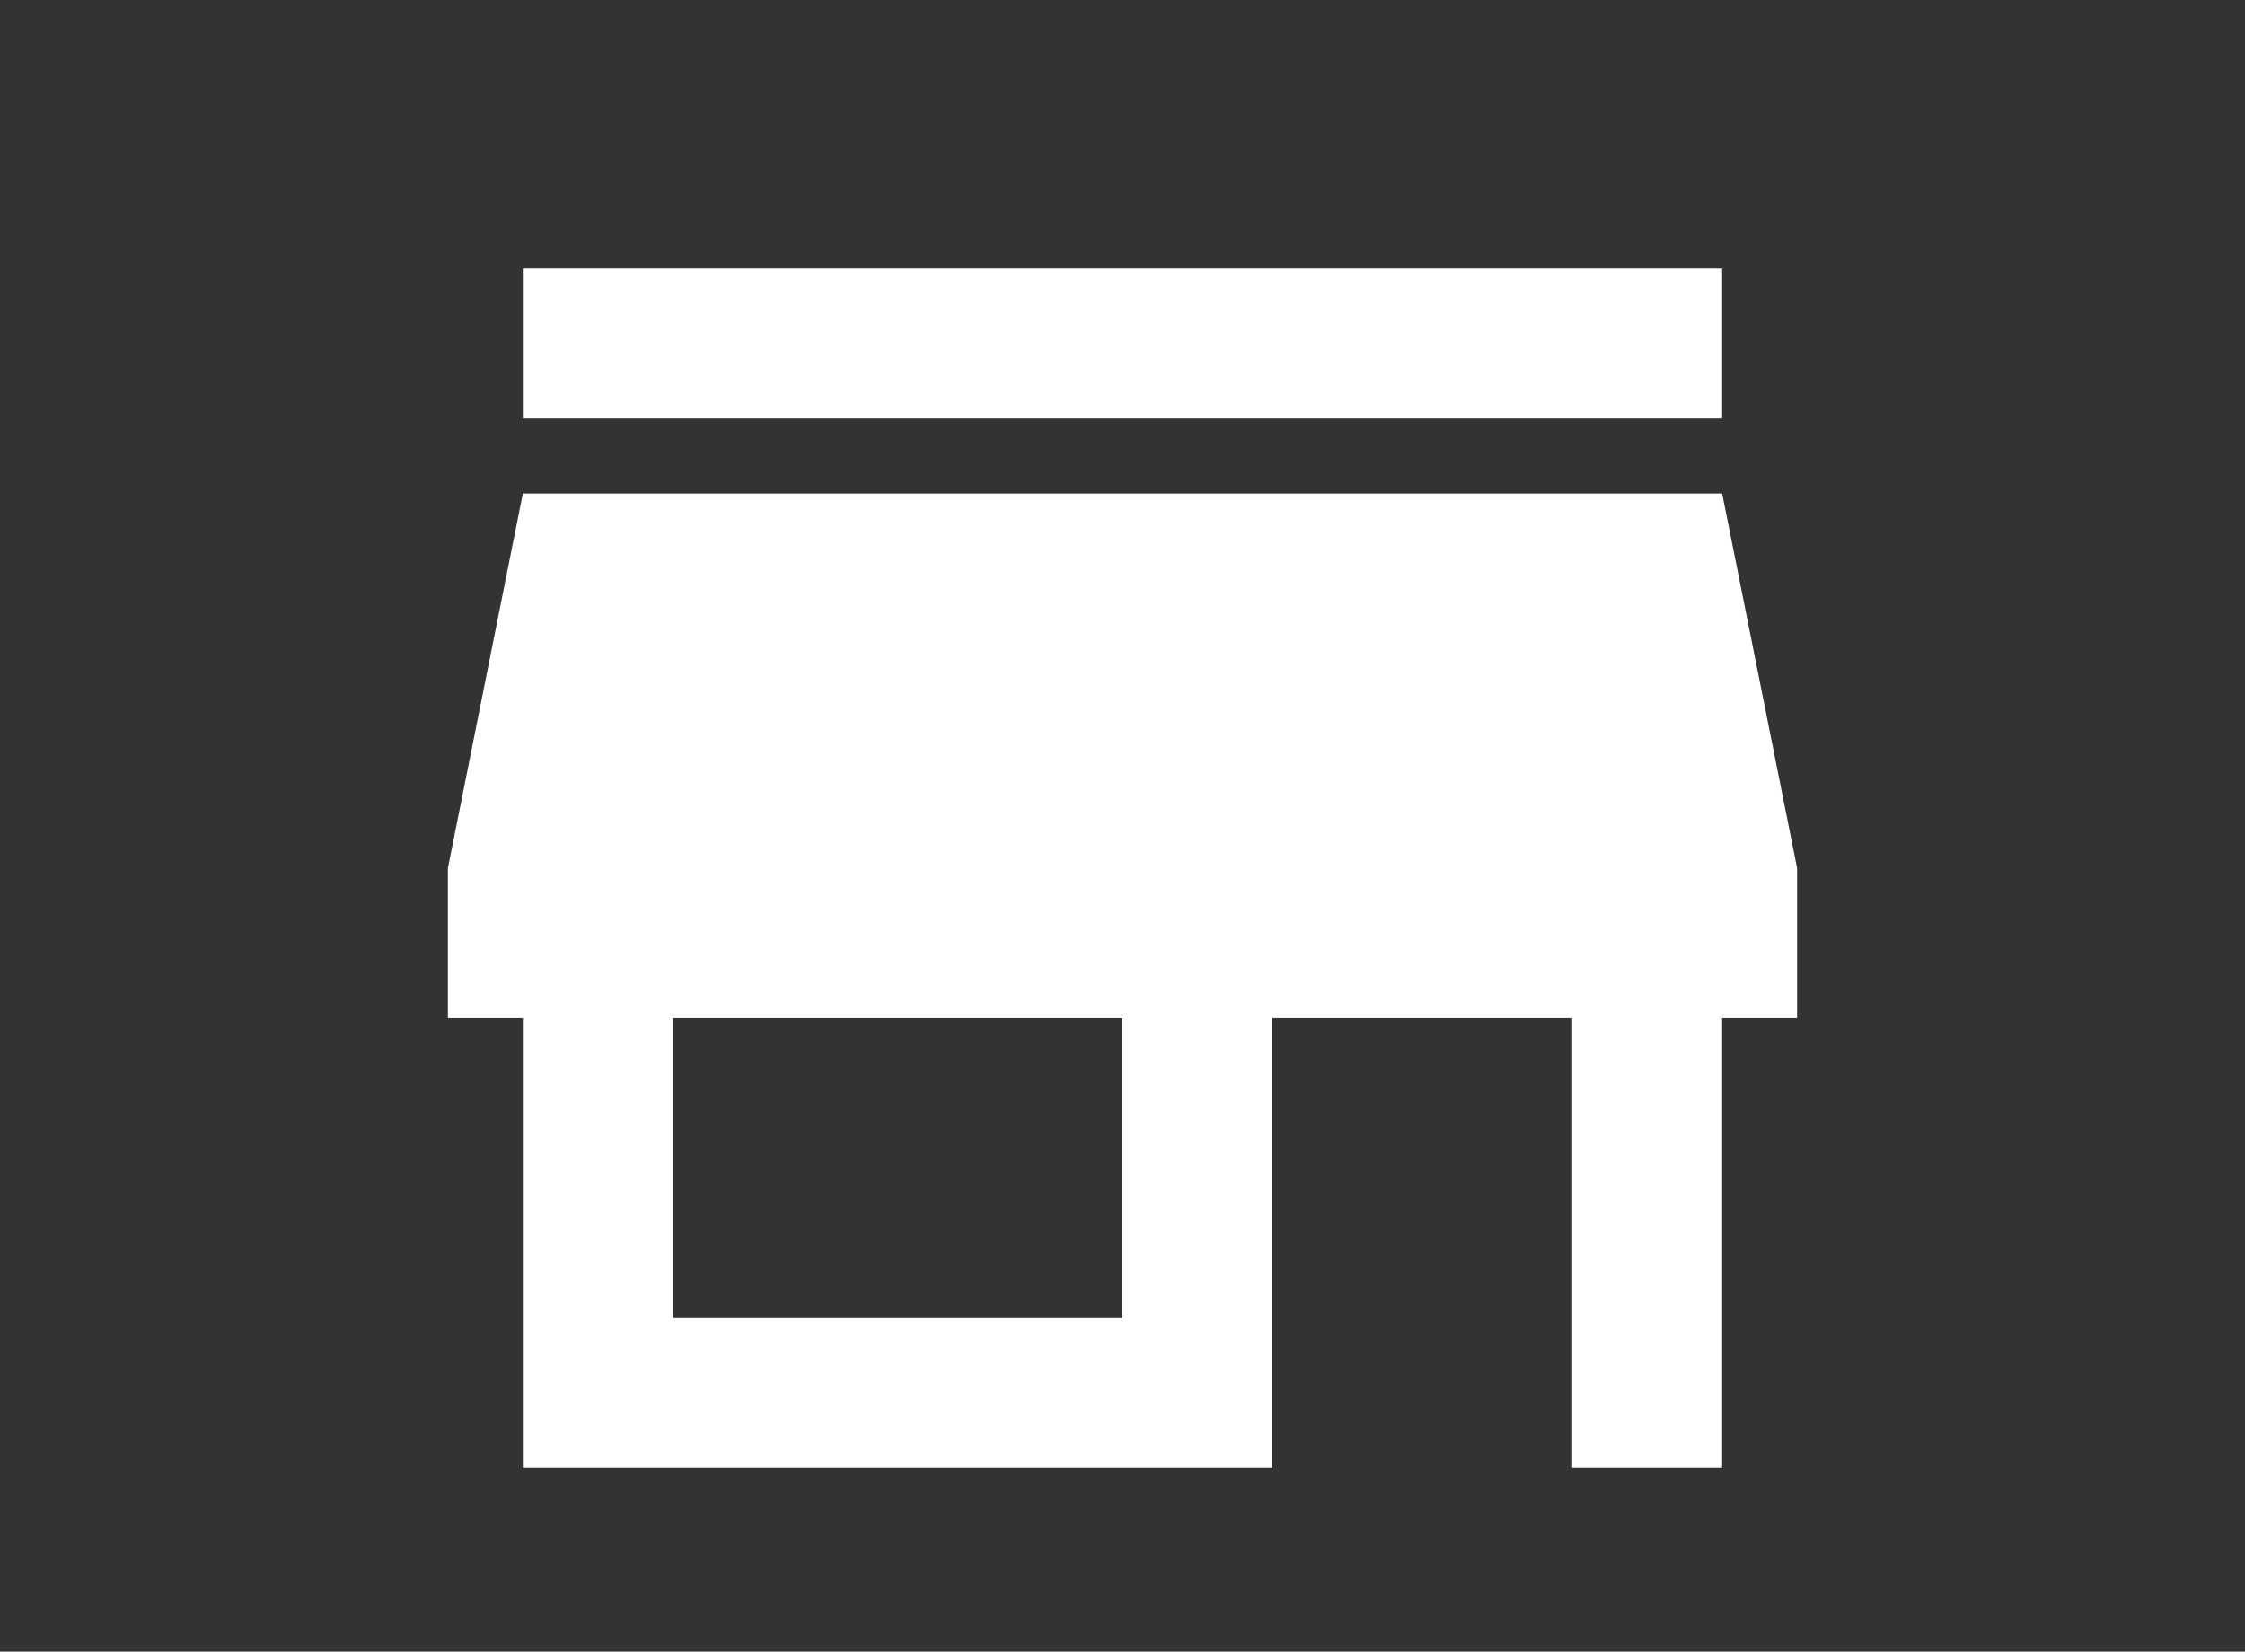<?xml version="1.0" encoding="utf-8"?>
<!-- Generator: Adobe Illustrator 19.1.0, SVG Export Plug-In . SVG Version: 6.00 Build 0)  -->
<svg version="1.1" xmlns="http://www.w3.org/2000/svg" xmlns:xlink="http://www.w3.org/1999/xlink" x="0px" y="0px"
	 viewBox="-278 362 106 78" enable-background="new -278 362 106 78" xml:space="preserve">
<rect x="-278" y="362" width="106" height="78" fill="#333333" stroke="none"/>
<g id="Auto">
</g>
<g id="Software">
</g>
<g id="Öffentliche_Einrichtungen">
</g>
<g id="Marktplatz">
	<path fill="#FFFFFF" d="M-196.688,374.688h-56.625v7.078h56.625V374.688z M-193.148,410.078V403l-3.539-17.695h-56.625
		L-256.852,403v7.078h3.539v21.234h35.391v-21.234h14.156v21.234h7.078v-21.234H-193.148z M-225,424.234h-21.234v-14.156H-225
		V424.234z"/>
</g>
<g id="Industrie">
</g>
</svg>
